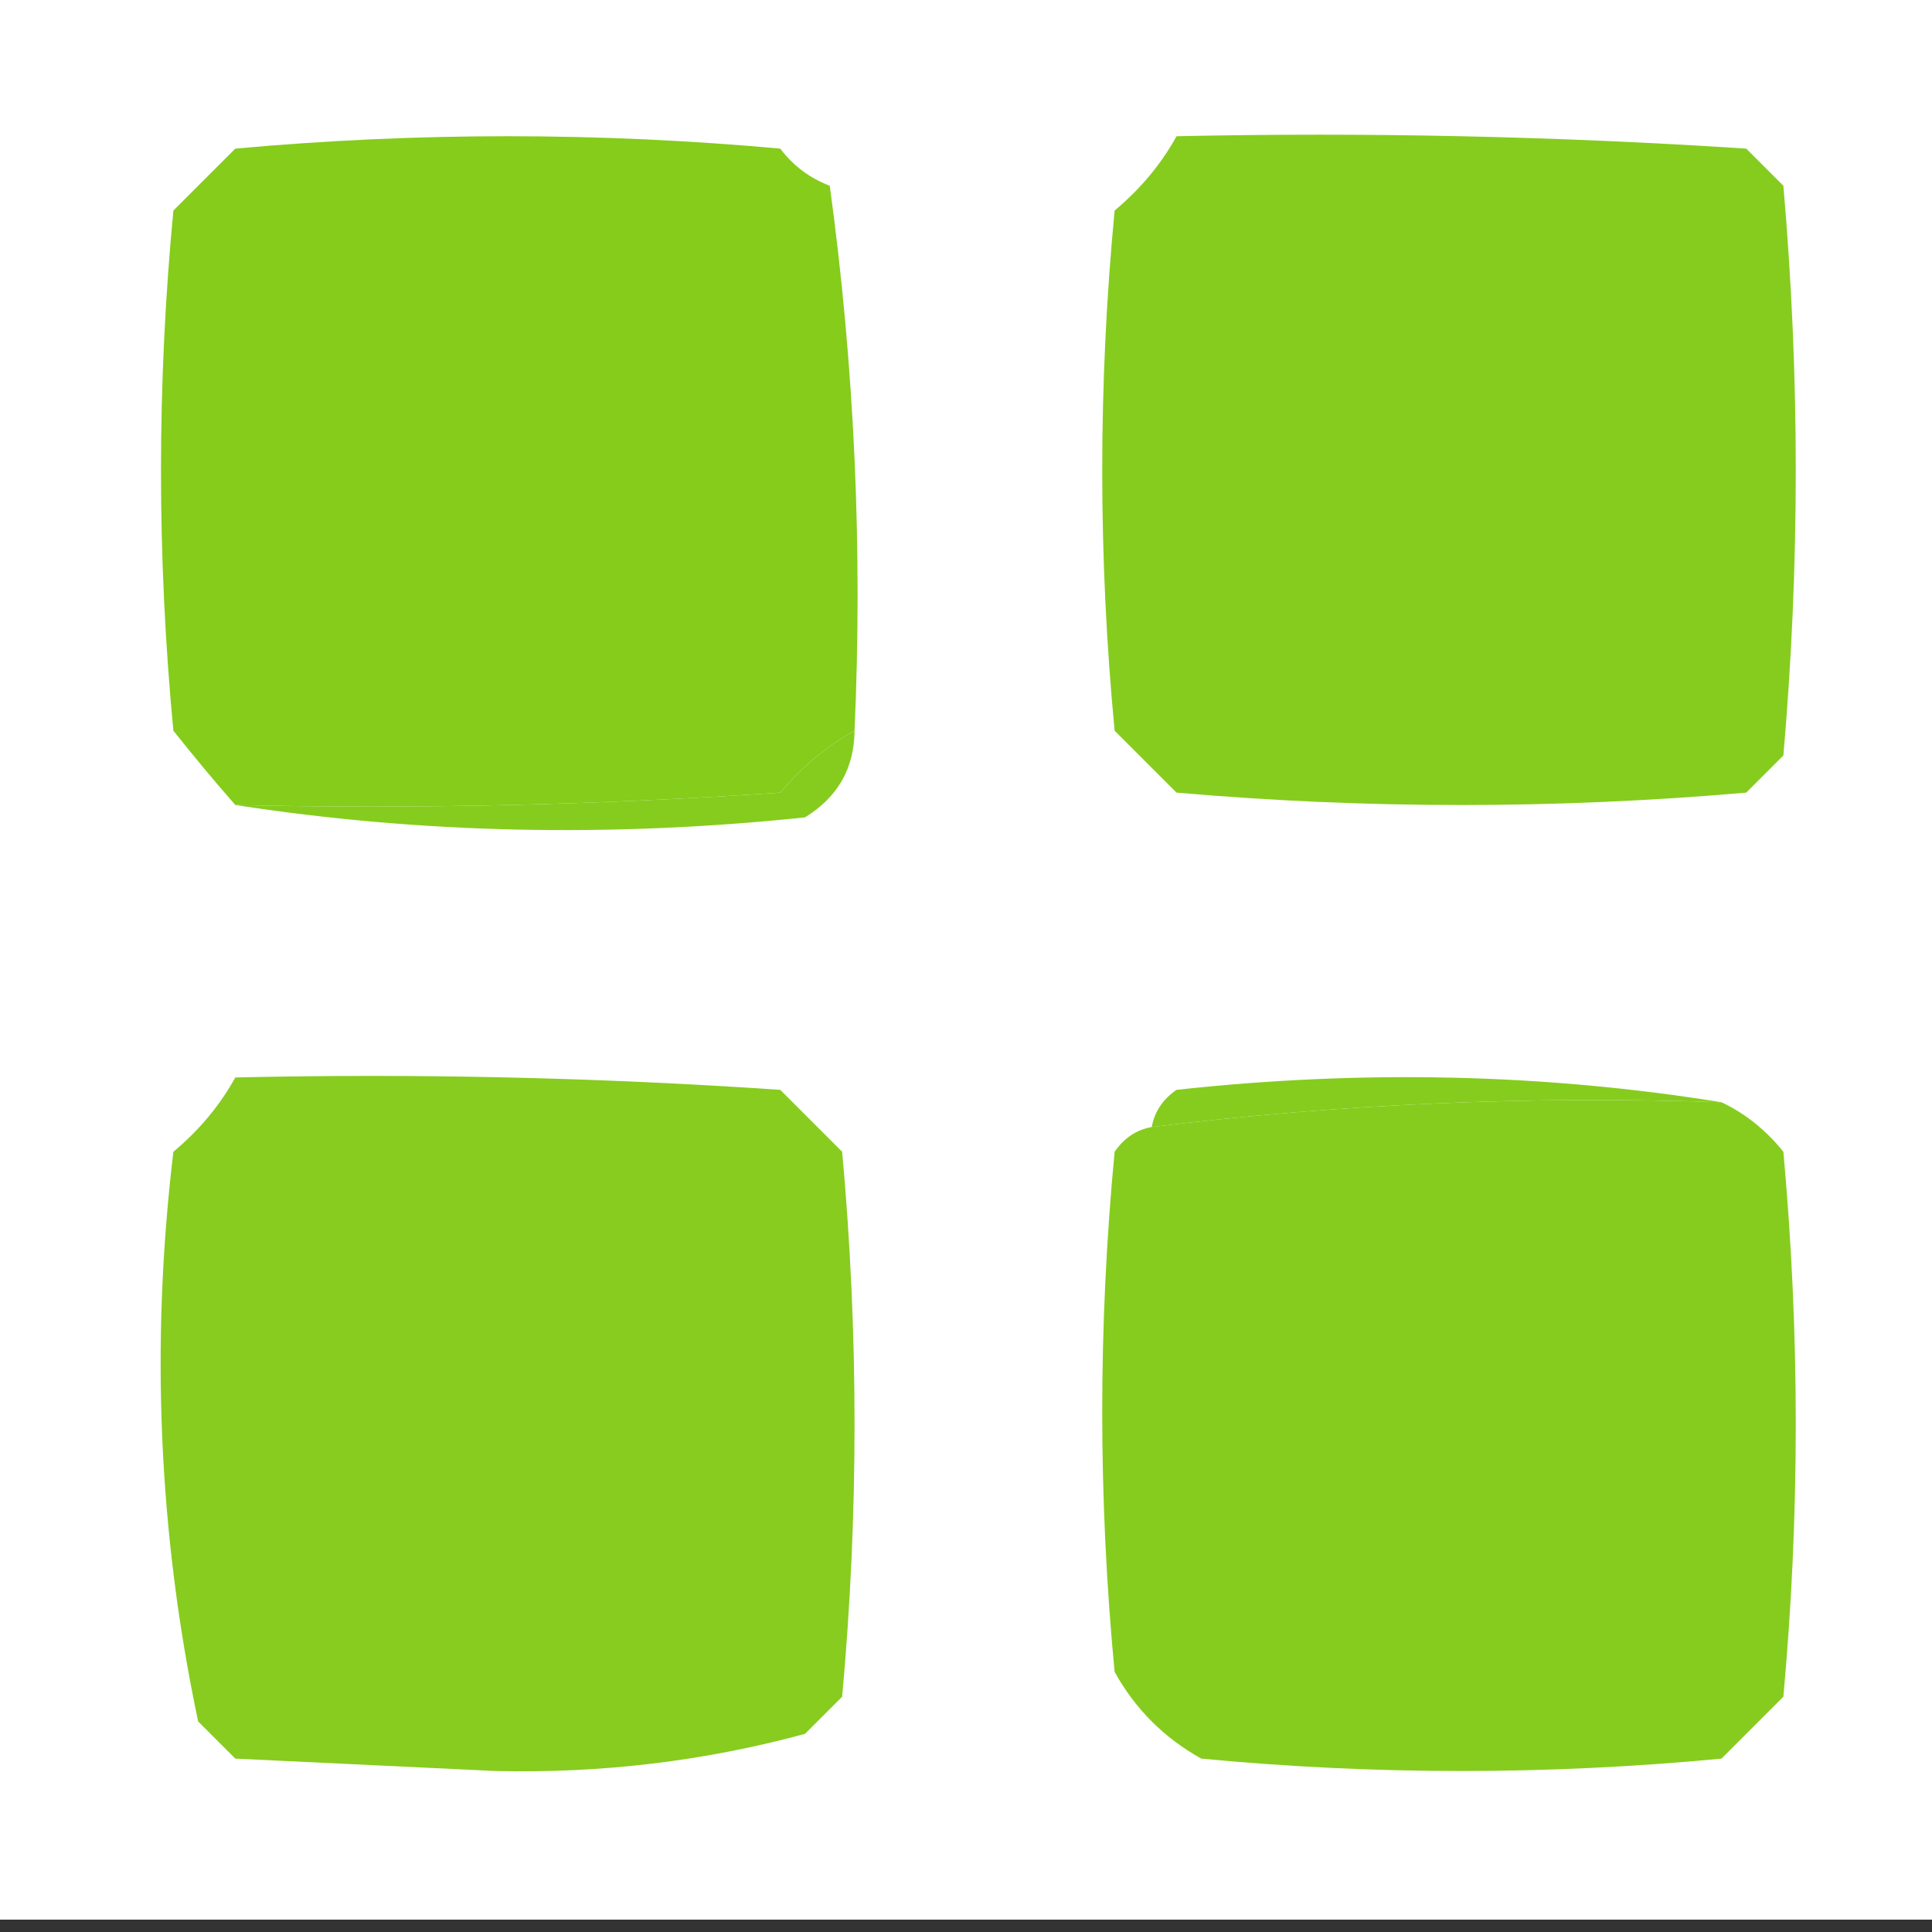 <?xml version="1.0" encoding="UTF-8"?>
<!DOCTYPE svg PUBLIC "-//W3C//DTD SVG 1.1//EN" "http://www.w3.org/Graphics/SVG/1.1/DTD/svg11.dtd">
<svg xmlns="http://www.w3.org/2000/svg" version="1.1" width="78px" height="78px" style="shape-rendering:geometricPrecision; text-rendering:geometricPrecision; image-rendering:optimizeQuality; fill-rule:evenodd; clip-rule:evenodd" xmlns:xlink="http://www.w3.org/1999/xlink">
<rect width="100%" height="100%" fill="#333333" stroke="none"/>
<g><path style="opacity:1" fill="#ffff" d="M -0.5,-0.5 C 27.833,-0.5 56.167,-0.5 84.5,-0.5C 84.5,25.5 84.5,51.5 84.5,77.5C 56.167,77.5 27.833,77.5 -0.5,77.5C -0.5,51.5 -0.5,25.5 -0.5,-0.5 Z"/></g>
<g><path style="opacity:1" fill="#86cc1e" d="M 47.5,5.5 C 55.174,5.334 62.841,5.5 70.5,6C 71,6.5 71.5,7 72,7.5C 72.667,15.167 72.667,22.833 72,30.5C 71.5,31 71,31.5 70.5,32C 62.833,32.667 55.167,32.667 47.5,32C 46.667,31.167 45.833,30.333 45,29.5C 44.333,22.5 44.333,15.5 45,8.5C 46.045,7.627 46.878,6.627 47.5,5.5 Z"/></g>
<g><path style="opacity:1" fill="#85cc1b" d="M 34.5,29.5 C 33.373,30.122 32.373,30.955 31.5,32C 24.174,32.5 16.841,32.666 9.5,32.5C 8.685,31.571 7.852,30.571 7,29.5C 6.333,22.5 6.333,15.5 7,8.5C 7.833,7.667 8.667,6.833 9.5,6C 16.833,5.333 24.167,5.333 31.5,6C 32.025,6.692 32.692,7.192 33.5,7.5C 34.497,14.803 34.831,22.137 34.5,29.5 Z"/></g>
<g><path style="opacity:1" fill="#86cc1e" d="M 34.5,29.5 C 34.489,31.017 33.823,32.184 32.5,33C 24.655,33.822 16.989,33.656 9.5,32.5C 16.841,32.666 24.174,32.5 31.5,32C 32.373,30.955 33.373,30.122 34.5,29.5 Z"/></g>
<g><path style="opacity:1" fill="#86cc1e" d="M 69.5,44.5 C 61.778,44.233 54.111,44.566 46.5,45.5C 46.611,44.883 46.944,44.383 47.5,44C 55.012,43.178 62.345,43.345 69.5,44.5 Z"/></g>
<g><path style="opacity:1" fill="#87cc1f" d="M 9.5,43.5 C 16.841,43.334 24.174,43.5 31.5,44C 32.333,44.833 33.167,45.667 34,46.5C 34.667,53.833 34.667,61.167 34,68.5C 33.5,69 33,69.5 32.5,70C 28.448,71.101 24.281,71.601 20,71.5C 16.5,71.333 13,71.167 9.5,71C 9,70.5 8.5,70 8,69.5C 6.402,61.939 6.069,54.272 7,46.5C 8.045,45.627 8.878,44.627 9.5,43.5 Z"/></g>
<g><path style="opacity:1" fill="#86cc1e" d="M 69.5,44.5 C 70.458,44.953 71.292,45.62 72,46.5C 72.667,53.833 72.667,61.167 72,68.5C 71.167,69.333 70.333,70.167 69.5,71C 62.5,71.667 55.5,71.667 48.5,71C 47,70.167 45.833,69 45,67.5C 44.333,60.5 44.333,53.5 45,46.5C 45.383,45.944 45.883,45.611 46.5,45.5C 54.111,44.566 61.778,44.233 69.5,44.5 Z"/></g>
</svg>
